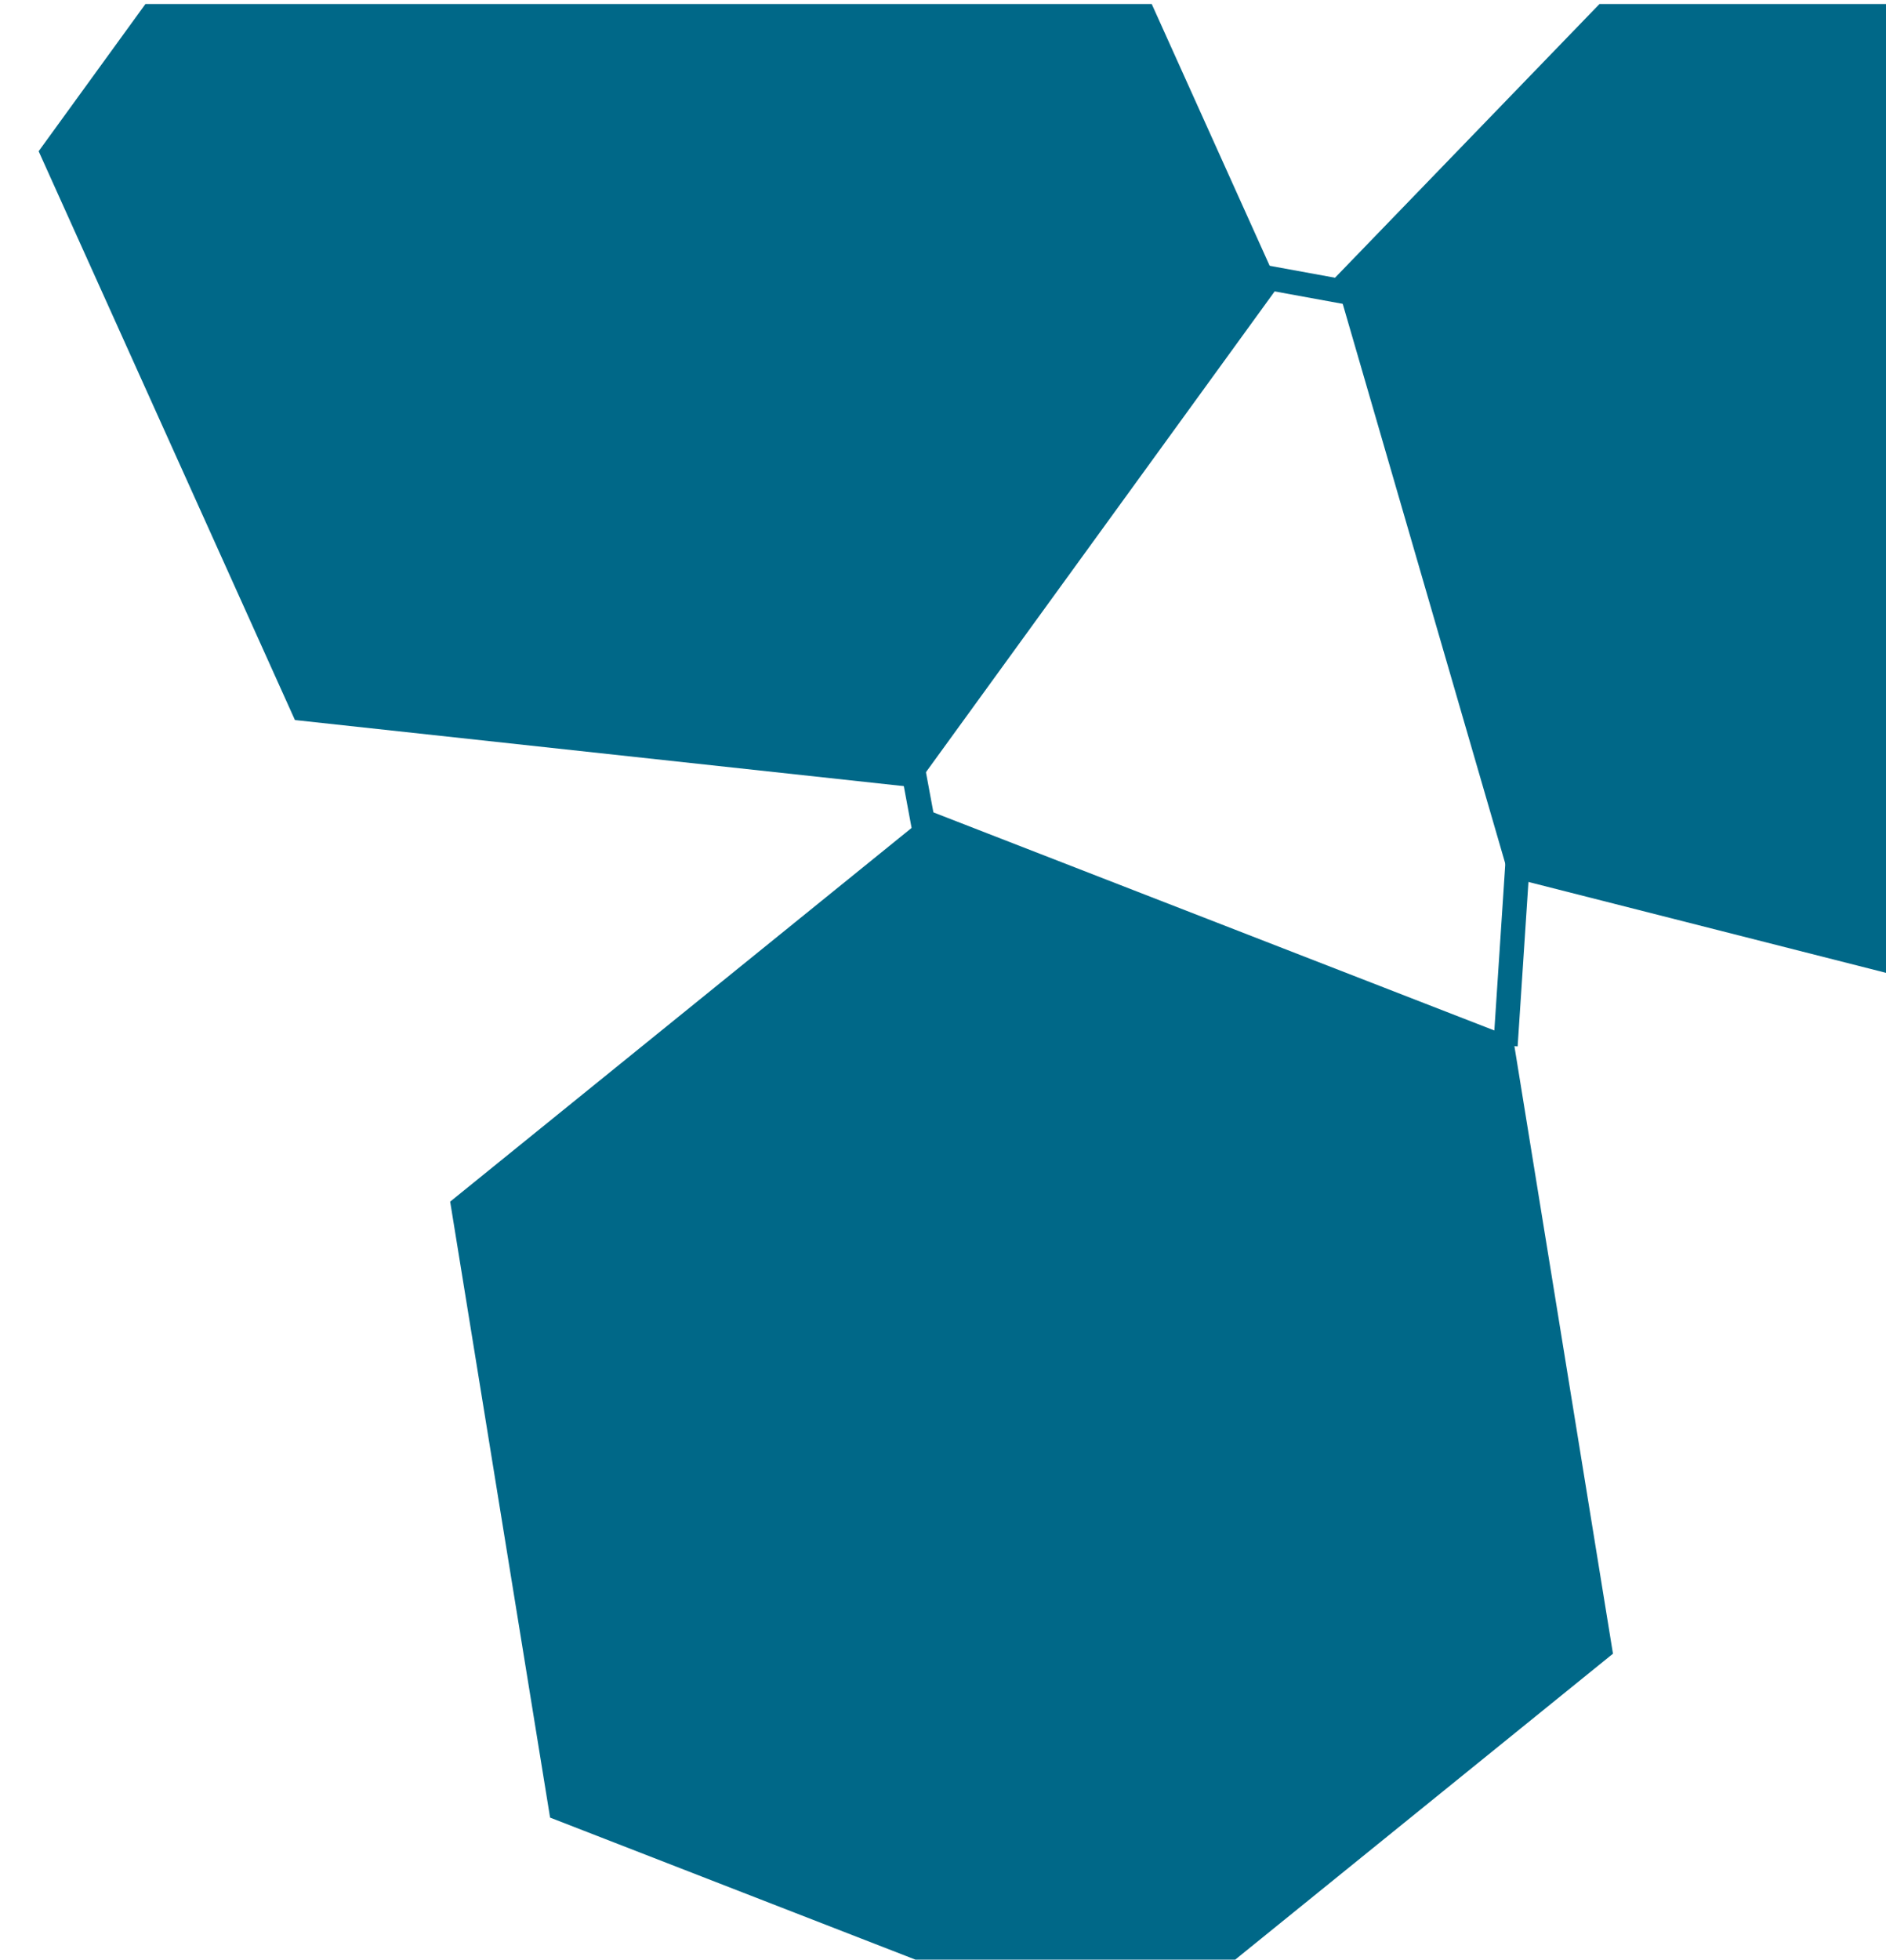 <svg height="242" viewBox="0 0 233 242" width="233" xmlns="http://www.w3.org/2000/svg" xmlns:xlink="http://www.w3.org/1999/xlink"><clipPath id="a"><path d="m10873 14291h233v242h-233z"/></clipPath><clipPath id="b"><path d="m5257 8967.091h1400v242h-1400z"/></clipPath><g clip-path="url(#a)" transform="translate(-10873 -14291)"><g clip-path="url(#b)" transform="translate(4449 5324.406)"><g fill="#006888"><path d="m114.832 0 38.277 66.91-38.277 66.91h-76.555l-38.277-66.91 38.277-66.91z" transform="matrix(.587 -.809 .809 .587 5149.306 9114.145)"/><path d="m114.832 0 38.277 66.91-38.277 66.91h-76.555l-38.277-66.91 38.277-66.91z" transform="matrix(.695 -.719 .719 .695 5305.339 9126.309)"/><path d="m114.832 0 38.277 66.91-38.277 66.91h-76.555l-38.277-66.91 38.277-66.91z" transform="matrix(.777 -.629 .629 .777 5192.872 9236.969)"/></g><path d="m0 0 19.289 24.112" fill="none" stroke="#006888" stroke-width="3" transform="matrix(.755 -.656 .656 .755 5321.098 9098.347)"/><path d="m12.056 0-12.056 20.495" fill="none" stroke="#006888" stroke-width="3" transform="matrix(.755 -.656 .656 .755 5269.469 9160.798)"/><path d="m16.73 0-16.73 16.878" fill="none" stroke="#006888" stroke-width="3" transform="matrix(.755 -.656 .656 .755 5341.923 9180.882)"/><g fill="#006888"><path d="m114.832 0 38.277 66.91-38.277 66.91h-76.555l-38.277-66.91 38.277-66.91z" transform="matrix(.587 -.809 .809 .587 6406.306 9016.236)"/><path d="m114.832 0 38.277 66.91-38.277 66.91h-76.555l-38.277-66.91 38.277-66.91z" transform="matrix(.695 -.719 .719 .695 6562.339 9028.4)"/><path d="m114.832 0 38.277 66.91-38.277 66.91h-76.555l-38.277-66.91 38.277-66.91z" transform="matrix(.777 -.629 .629 .777 6449.872 9139.06)"/></g><path d="m0 0 19.289 24.112" fill="none" stroke="#006888" stroke-width="3" transform="matrix(.755 -.656 .656 .755 6578.098 9000.438)"/><path d="m12.056 0-12.056 20.495" fill="none" stroke="#006888" stroke-width="3" transform="matrix(.755 -.656 .656 .755 6526.469 9062.889)"/><path d="m16.73 0-16.73 16.878" fill="none" stroke="#006888" stroke-width="3" transform="matrix(.755 -.656 .656 .755 6598.923 9082.973)"/></g></g></svg>